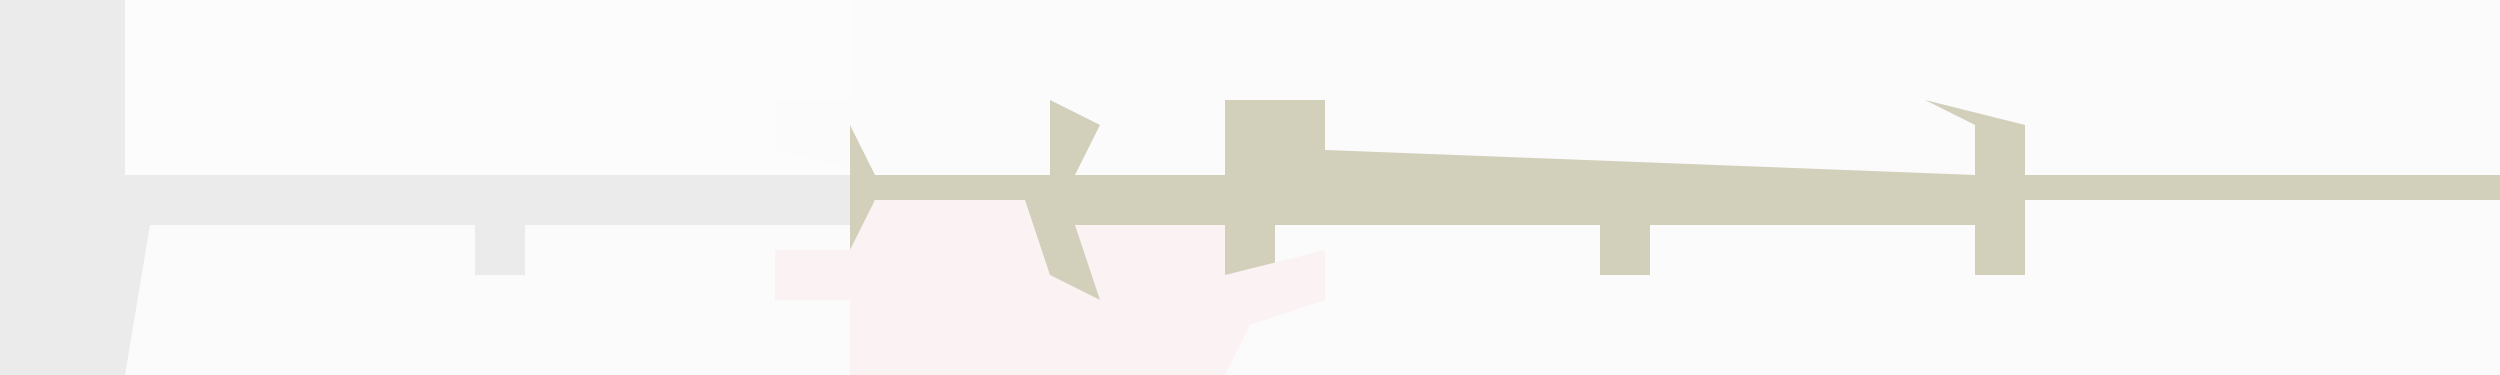 <?xml version="1.0" encoding="UTF-8"?>
<svg version="1.1" xmlns="http://www.w3.org/2000/svg" width="100" height="15">
<path d="M0,0 L100,0 L100,15 L0,15 Z " fill="#FCFCFC" transform="translate(0,0)"/>
<path d="M0,0 L6,0 L7,3 L9,4 L8,1 L14,1 L14,3 L16,3 L16,1 L29,1 L29,3 L31,3 L31,1 L44,1 L44,3 L46,3 L46,0 L65,0 L65,7 L-30,7 L-29,1 L-16,1 L-16,3 L-14,3 L-14,1 L-1,1 Z " fill="#FBFBFB" transform="translate(35,8)"/>
<path d="M0,0 L66,0 L66,7 L47,7 L45,5 L45,7 L16,7 L19,6 L19,4 L15,4 L15,7 L9,7 L8,4 L8,7 L1,7 L-3,6 L-3,4 L0,4 Z " fill="#FCFBFB" transform="translate(34,0)"/>
<path d="M0,0 L2,1 L1,3 L7,3 L7,0 L11,0 L11,2 L37,3 L37,1 L35,0 L39,1 L39,3 L58,3 L58,4 L39,4 L39,7 L37,7 L37,5 L24,5 L24,7 L22,7 L22,5 L9,5 L9,7 L7,7 L7,5 L2,6 L2,8 L-1,7 L-1,4 L-7,4 L-8,7 L-8,1 L-7,3 L0,3 Z " fill="#D2CFBB" transform="translate(42,4)"/>
<path d="M0,0 L5,0 L5,7 L34,7 L34,9 L21,9 L21,11 L19,11 L19,9 L6,9 L5,15 L0,15 Z " fill="#EBEBEB" transform="translate(0,0)"/>
<path d="M0,0 L6,0 L7,3 L9,4 L8,1 L14,1 L14,3 L18,2 L18,4 L15,5 L14,7 L-1,7 L-1,4 L-4,4 L-4,2 L-1,2 Z " fill="#FBF3F3" transform="translate(35,8)"/>
</svg>
